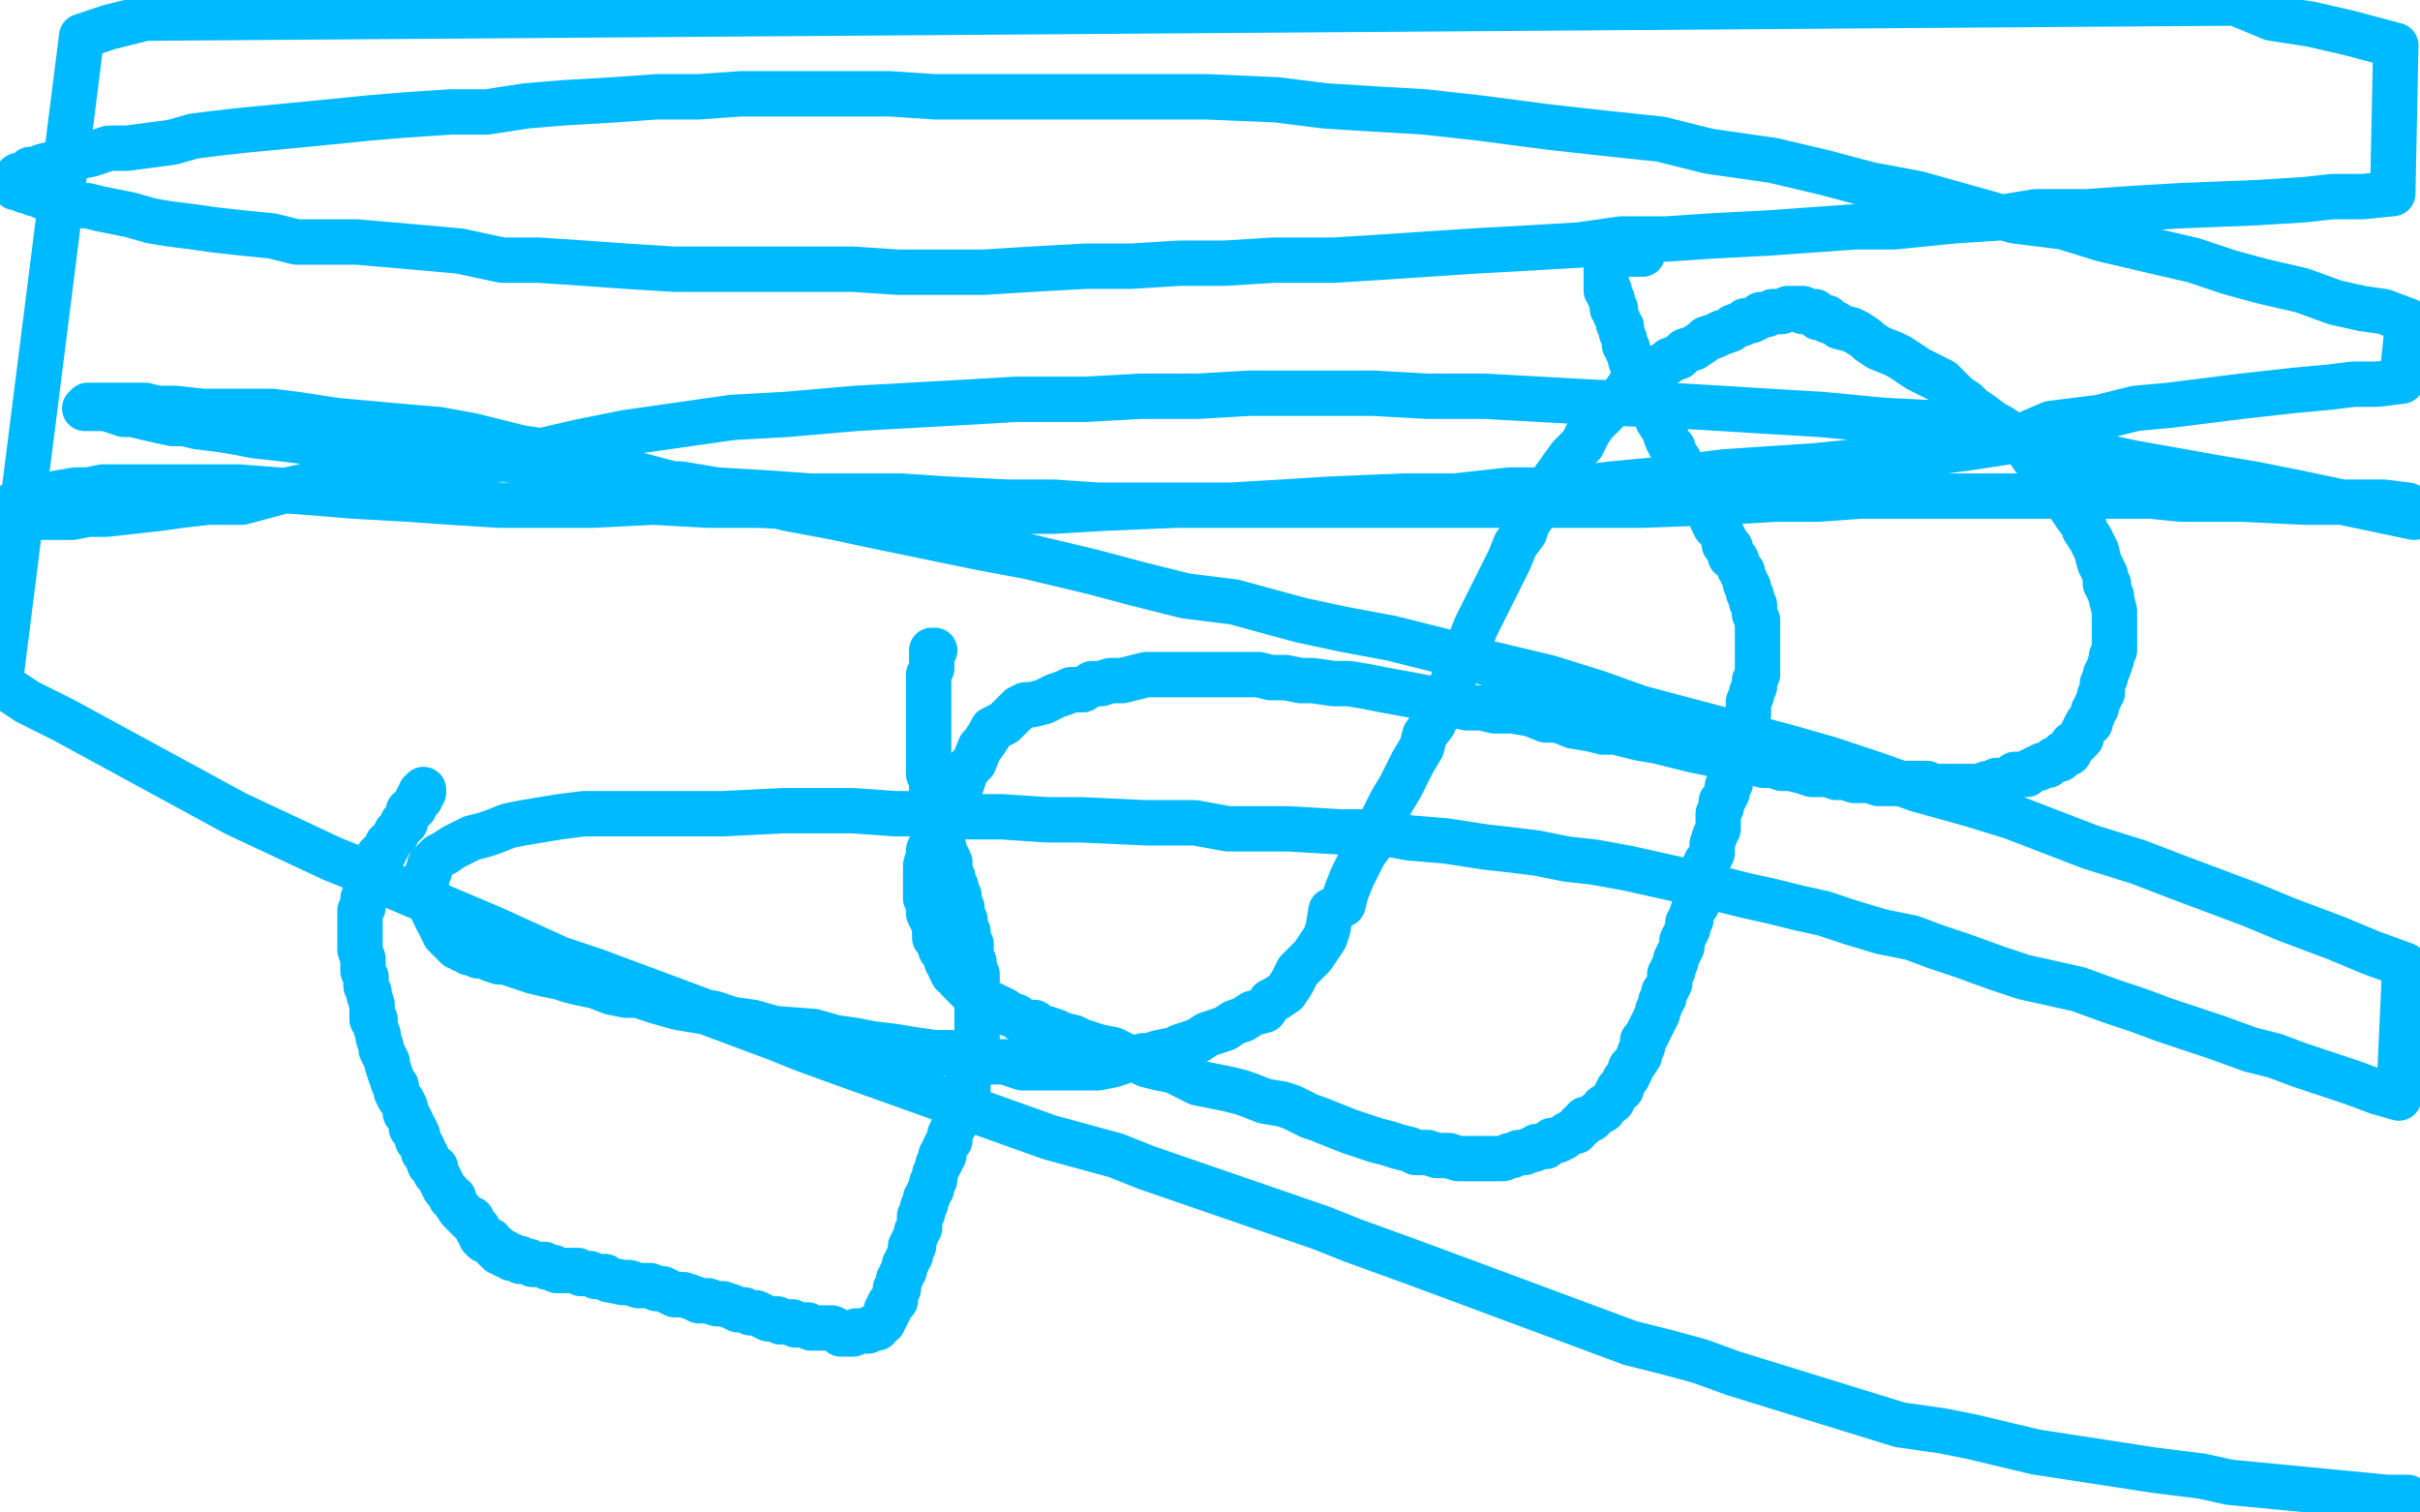 <?xml version="1.0" standalone="no"?>
<!DOCTYPE svg PUBLIC "-//W3C//DTD SVG 1.1//EN"
"http://www.w3.org/Graphics/SVG/1.1/DTD/svg11.dtd">

<svg width="800" height="500" version="1.1" xmlns="http://www.w3.org/2000/svg" xmlns:xlink="http://www.w3.org/1999/xlink" style="stroke-antialiasing: false"><desc>This SVG has been created on https://colorillo.com/</desc><rect x='0' y='0' width='800' height='500' style='fill: rgb(255,255,255); stroke-width:0' /><polyline points="309,215 308,215 308,215 308,216 308,216 308,217 308,217 308,219 308,219 308,220 308,220 308,221 308,221 307,223 307,223 307,224 307,224 307,225 307,225 307,226 307,226 307,227 307,227 307,228 307,228 307,230 307,230 307,231 307,231 307,232 307,232 307,234 307,234 307,239 307,242 307,243 307,245 307,247 307,249 307,250 307,252 307,253 307,254 307,256 308,258 308,261 308,264 308,267 309,267 309,269 310,272 310,273 311,275 311,277 311,278 312,280 312,282 313,283 314,285 314,286 314,289 315,290 315,291 316,293 316,294 317,296 317,297 317,298 318,300 318,301 318,303 319,304 319,306 320,308 320,311 321,312 321,313 321,316 322,318 322,319 322,320 323,322 323,324 323,325 323,327 323,329 323,330 323,332 323,334 323,335 323,337 323,338 323,340 323,341 323,343 323,344 323,345 323,348 321,352 321,353 321,355 320,355 320,357 320,360 319,360 319,363 318,364 318,365 317,367 317,368 316,369 316,371 315,373 314,375 314,377 313,378 312,380 312,382 311,382 311,384 310,385 310,386 309,388 309,390 308,391 308,393 307,394 307,395 306,396 306,398 305,399 305,400 305,401 304,402 304,404 304,406 303,407 303,408 302,410 302,411 302,412 301,412 301,414 301,415 300,416 300,417 299,418 299,419 299,420 298,421 298,422 297,423 297,424 297,425 297,426 296,426 296,427 296,429 296,430 295,430 294,431 294,432 294,433 293,433 293,434 293,435 292,436 292,437 291,437 290,438 290,439 289,439 288,439 287,440 286,440 285,440 284,440 283,440 282,441 280,441 278,441 277,440 275,439 274,439 273,439 271,439 270,439 268,439 267,438 265,438 263,438 262,437 260,437 258,437 257,436 254,436 252,435 250,434 248,434 246,433 244,433 242,432 239,431 237,431 234,430 231,430 229,429 226,428 223,428 221,427 219,426 217,426 215,425 211,425 208,424 206,424 201,423 200,422 197,422 195,421 192,421 191,420 190,420 188,420 187,420 185,420 184,420 183,419 182,419 181,419 180,418 179,418 177,418 176,418 175,417 174,417 173,417 172,417 172,416 171,416 170,416 169,416 169,415 168,415 167,415 167,414 166,414 165,414 165,413 164,413 164,412 163,412 162,411 162,410 161,410 160,410 159,409 159,408 158,407 158,406 156,404 156,403 155,403 153,401 152,400 150,397 150,396 149,396 148,394 147,393 146,391 145,389 144,388 144,386 143,386 142,385 141,382 140,381 140,380 139,378 138,377 138,375 137,373 136,373 136,371 135,369 134,368 134,366 133,364 132,363 131,361 131,359 130,358 129,355 128,352 128,351 127,349 126,347 126,346 125,343 125,342 124,339 124,337 123,337 123,334 123,333 123,332 122,329 122,328 121,326 121,323 120,321 120,317 119,314 119,312 119,311 119,309 119,308 119,306 119,305 119,304 119,303 119,301 120,300 120,298 120,297 121,295 122,294 122,292 122,291 123,290 123,289 124,287 124,286 125,286 125,285 125,283 126,282 127,282 127,281 128,280 128,279 129,278 130,277 131,276 131,275 132,274 133,273 133,272 134,272 134,271 135,269 135,268 136,268 137,267 137,266 138,265 138,264 139,264 139,263 139,262 140,262 140,261" style="fill: none; stroke: #00baff; stroke-width: 15; stroke-linejoin: round; stroke-linecap: round; stroke-antialiasing: false; stroke-antialias: 0; opacity: 1.0"/>
<polyline points="543,84 542,84 542,84 541,84 541,84 539,84 539,84 538,84 538,84 537,84 537,84 535,84 535,84 534,84 534,84 533,84 533,84 533,85 533,85 532,85 532,85 531,85 531,86 531,87 531,88 531,90 531,91 531,93 531,94 531,96 532,96 532,97 532,98 533,99 533,100 533,101 533,102 534,102 534,103 534,104 535,106 535,107 536,108 536,110 537,112 537,114 538,115 538,116 539,118 539,119 540,122 541,124 541,125 542,126 543,129 544,130 544,131 545,134 546,135 548,138 548,139 550,142 551,145 552,147 553,148 554,151 555,152 556,155 557,155 558,157 559,159 559,160 561,163 562,166 563,167 564,168 565,170 566,171 566,172 567,174 568,175 569,176 570,178 570,180 571,180 572,181 572,184 573,184 574,185 575,188 576,189 576,190 577,192 577,193 578,194 578,195 578,196 579,197 579,199 580,200 580,202 580,203 581,205 581,206 581,207 581,208 581,209 581,210 581,211 581,212 581,214 581,216 581,217 581,218 581,220 581,221 581,223 580,225 580,227 579,229 579,230 578,232 578,233 578,235 578,236 577,238 576,241 575,243 575,244 575,245 575,247 574,249 574,251 573,252 573,253 572,255 572,257 572,259 571,260 571,262 570,264 569,265 569,267 568,269 568,270 568,271 568,273 568,274 567,276 566,279 566,281 566,282 565,284 564,285 564,286 563,287 563,289 563,290 562,291 562,293 562,295 561,295 561,297 561,299 560,300 559,303 559,304 558,305 558,307 557,309 556,311 556,313 555,315 554,317 554,318 553,320 553,321 552,322 552,324 552,325 551,327 550,328 550,330 549,331 549,332 548,334 548,335 547,337 546,339 545,341 544,343 543,344 543,346 542,348 542,349 540,352 539,353 539,354 538,356 537,357 536,360 535,360 534,362 533,364 530,366 530,367 528,368 527,369 526,370 524,370 523,372 522,372 521,374 520,374 518,375 517,376 515,377 513,377 512,378 511,379 508,379 507,380 506,380 504,381 502,381 500,382 499,382 497,383 494,383 491,383 490,383 486,383 482,383 479,382 475,382 472,381 468,381 466,380 462,379 459,378 455,377 449,375 446,374 436,370 433,369 427,366 424,365 418,364 413,362 410,361 406,360 401,359 396,358 392,356 388,354 383,353 379,352 375,350 372,349 368,347 363,346 360,345 357,344 355,343 351,342 349,341 346,340 344,340 342,338 339,338 337,337 336,336 333,335 332,334 330,333 329,333 328,332 325,331 324,330 322,329 320,327 318,325 317,324 316,322 315,322 314,320 314,319 313,318 312,315 311,314 310,311 309,310 309,308 309,306 308,304 307,302 307,300 307,299 306,297 306,296 306,294 306,291 306,290 306,288 306,286 307,283 307,281 308,279 309,277 309,276 310,274 311,272 312,270 313,267 314,265 315,263 316,262 318,259 319,256 320,254 322,252 324,247 325,246 327,243 328,241 330,240 332,239 334,237 336,235 337,234 339,233 341,233 345,232 347,231 349,230 352,229 354,228 358,228 361,226 364,226 367,225 371,225 375,224 379,223 383,223 386,223 392,223 396,223 401,223 409,223 416,223 420,224 425,224 430,225 434,225 441,226 446,226 452,227 457,228 468,230 473,231 480,233 485,234 490,234 494,235 500,235 506,236 511,238 515,238 520,240 526,241 530,242 534,242 538,243 542,244 548,245 552,246 556,247 560,248 565,249 569,250 572,251 575,251 579,252 583,253 586,253 589,254 592,254 596,255 599,256 602,256 604,256 607,257 610,257 613,258 615,258 618,258 621,259 624,259 627,259 629,259 632,259 634,259 637,259 639,260 641,260 643,260 646,260 649,260 650,260 652,260 654,260 657,259 659,259 660,259 660,258 663,258 665,257 666,256 668,256 670,256 671,255 673,254 674,254 675,253 677,253 678,252 679,251 681,251 682,249 683,249 684,249 685,246 686,246 687,245 688,244 688,243 689,241 690,239 691,239 691,238 692,236 692,235 693,234 693,233 694,231 694,230 695,229 695,228 695,226 696,224 696,223 697,221 698,218 698,217 699,215 699,214 699,212 699,208 699,205 699,204 699,202 698,198 698,197 697,195 697,193 696,193 696,190 695,188 694,186 693,182 692,180 691,178 689,175 689,174 686,170 684,167 683,165 681,162 679,158 678,157 676,155 674,153 672,151 670,148 669,147 667,145 664,143 661,141 659,140 655,137 652,135 650,133 647,131 644,128 642,126 638,124 634,122 631,120 628,118 626,117 621,115 618,113 617,112 614,110 612,109 608,108 607,107 604,106 604,105 601,105 600,104 600,103 599,103 596,103 596,102 595,102 594,102 593,102 591,102 589,103 588,103 586,103 584,104 582,104 581,105 579,106 577,106 576,107 573,108 572,109 569,110 567,111 564,112 563,113 560,115 557,116 555,118 552,119 551,120 547,122 544,124 542,125 539,127 537,130 534,133 532,135 530,137 527,140 525,143 523,147 521,149 519,151 514,158 512,161 510,165 507,170 505,173 504,176 501,180 499,185 497,189 495,193 493,197 490,203 488,207 486,212 484,216 482,220 480,226 478,230 476,234 474,239 471,243 470,247 467,252 465,256 463,260 460,265 458,269 456,273 454,278 451,282 449,286 447,290 445,295 444,299 440,301 439,307 438,310 436,313 434,316 429,321 427,325 425,328 422,330 420,331 418,334 414,335 411,337 408,338 405,340 402,341 399,342 396,344 393,345 390,346 388,347 383,348 380,349 378,349 374,350 371,351 368,352 363,353 359,353 355,353 349,353 344,353 338,353 332,351 328,351 321,349 315,348 309,348 302,347 296,346 288,345 283,344 276,343 269,341 256,340 249,338 242,337 236,335 230,334 224,333 217,331 211,329 207,329 202,328 197,326 192,325 188,324 185,323 180,322 176,321 173,320 170,319 167,318 165,318 162,317 161,316 160,316 158,316 157,315 155,315 154,314 153,314 152,313 151,313 150,312 149,311 148,310 148,309 147,309 146,307 146,306 145,305 144,303 143,301 143,300 142,298 141,298 141,296 141,294 141,293 141,291 141,289 142,288 142,286 144,284 145,283 147,282 150,280 152,279 156,277 160,276 163,275 168,273 173,272 179,271 185,270 193,269 200,269 209,269 217,269 225,269 239,269 259,268 271,268 282,268 296,269 308,269 320,270 331,270 346,271 357,271 379,272 395,272 406,274 416,274 426,274 443,275 455,275 466,277 478,278 491,280 500,281 508,282 518,284 527,285 538,287 547,289 556,291 565,293 577,296 586,298 594,300 603,302 612,305 622,308 632,310 640,313 649,316 660,320 669,323 678,325 687,327 698,331 707,334 715,337 724,340 733,343 744,347 752,349 760,352 778,358 786,361 793,363 795,319 784,315 772,310 756,304 744,299 720,290 707,285 691,280 665,270 652,266 634,261 620,256 605,251 591,247 576,243 557,238 542,234 528,229 512,224 491,219 476,215 460,211 444,208 430,205 408,199 392,197 376,193 361,189 340,184 324,181 290,174 276,171 260,168 245,164 230,162 211,157 198,153 185,150 172,148 156,144 145,142 133,141 122,140 111,139 98,137 90,136 82,136 74,136 67,136 58,135 52,135 48,134 43,134 38,134 36,134 33,134 31,134 30,134 29,134 28,135 29,135 30,135 32,135 33,135 35,135 38,136 41,137 44,137 48,138 57,140 61,140 65,141 73,142 79,143 84,144 93,145 101,146 110,147 117,148 126,149 138,150 149,150 158,151 169,152 182,153 198,156 212,160 225,160 237,162 254,163 268,164 284,164 298,164 313,165 333,166 348,166 363,167 379,167 399,167 413,167 429,167 444,167 459,167 477,167 493,167 509,167 524,167 543,167 570,166 587,165 601,165 615,164 629,164 641,164 657,164 671,164 684,164 695,164 711,164 721,165 731,165 741,165 762,166 771,166 779,166 788,166 796,167 798,171 760,163 745,160 733,158 705,153 686,149 672,145 658,143 643,140 623,139 602,137 585,136 569,135 552,134 527,133 509,132 491,131 472,131 454,130 431,130 413,130 396,131 377,131 359,132 336,132 319,133 301,134 283,135 260,137 242,138 207,143 192,146 179,149 164,152 147,154 131,157 119,159 104,160 95,162 80,166 69,166 60,167 53,168 44,169 35,170 29,170 24,171 19,171 15,171 10,171 8,171 7,171 4,171 2,171 1,171 2,170 3,169 4,167 7,166 10,166 11,164 15,164 19,163 25,162 29,162 34,161 43,161 51,161 59,161 79,161 92,162 105,163 117,164 135,165 149,166 165,167 180,167 196,167 216,166 234,167 251,167 270,168 293,168 311,168 328,169 348,169 365,168 389,167 407,167 424,166 440,165 464,164 481,164 499,162 516,162 533,160 554,158 570,156 585,155 600,154 620,152 636,150 651,148 664,146 678,140 694,138 706,135 717,134 741,131 750,130 759,129 770,128 778,127 786,127 794,126 796,106 788,103 781,102 772,100 761,96 748,93 737,90 725,86 712,83 695,79 682,75 666,73 634,64 618,61 603,57 586,53 565,50 549,46 530,44 512,42 489,39 471,37 454,36 438,35 422,33 399,32 382,32 365,32 347,32 326,32 309,32 294,31 279,31 264,31 245,31 231,32 217,32 203,33 186,34 174,35 161,37 149,37 134,38 122,39 112,40 102,41 81,43 72,44 64,45 57,47 42,49 36,49 30,51 25,52 21,53 18,54 14,55 12,56 10,56 9,57 8,58 7,58 6,58 5,59 5,60 5,61 5,62 6,62 8,63 9,63 11,64 13,64 14,65 18,66 21,66 26,68 29,68 33,69 38,70 43,71 50,73 56,74 64,75 71,76 80,77 90,78 98,80 108,80 118,80 141,82 152,83 166,86 178,86 193,87 207,88 223,89 237,89 251,89 263,89 282,89 297,90 311,90 325,90 341,89 359,88 374,88 390,87 405,87 421,86 441,86 457,85 472,84 487,83 505,82 522,81 536,79 551,79 566,78 585,77 599,76 613,75 626,75 646,73 661,72 673,70 690,70 704,69 721,68 746,67 762,66 771,65 781,65 791,64 792,15 777,11 764,8 751,6 739,1 48,6 36,9 27,12 0,226 9,232 21,238 78,269 110,284 120,288 130,293 163,307 174,312 185,317 197,321 256,343 266,347 277,351 291,356 347,376 358,379 369,382 379,386 437,406 447,410 458,414 469,418 539,444 551,447 562,450 573,454 628,471 642,473 652,475 673,480 712,486 720,487 728,488 737,490 789,495 796,495" style="fill: none; stroke: #00baff; stroke-width: 15; stroke-linejoin: round; stroke-linecap: round; stroke-antialiasing: false; stroke-antialias: 0; opacity: 1.0"/>
</svg>
